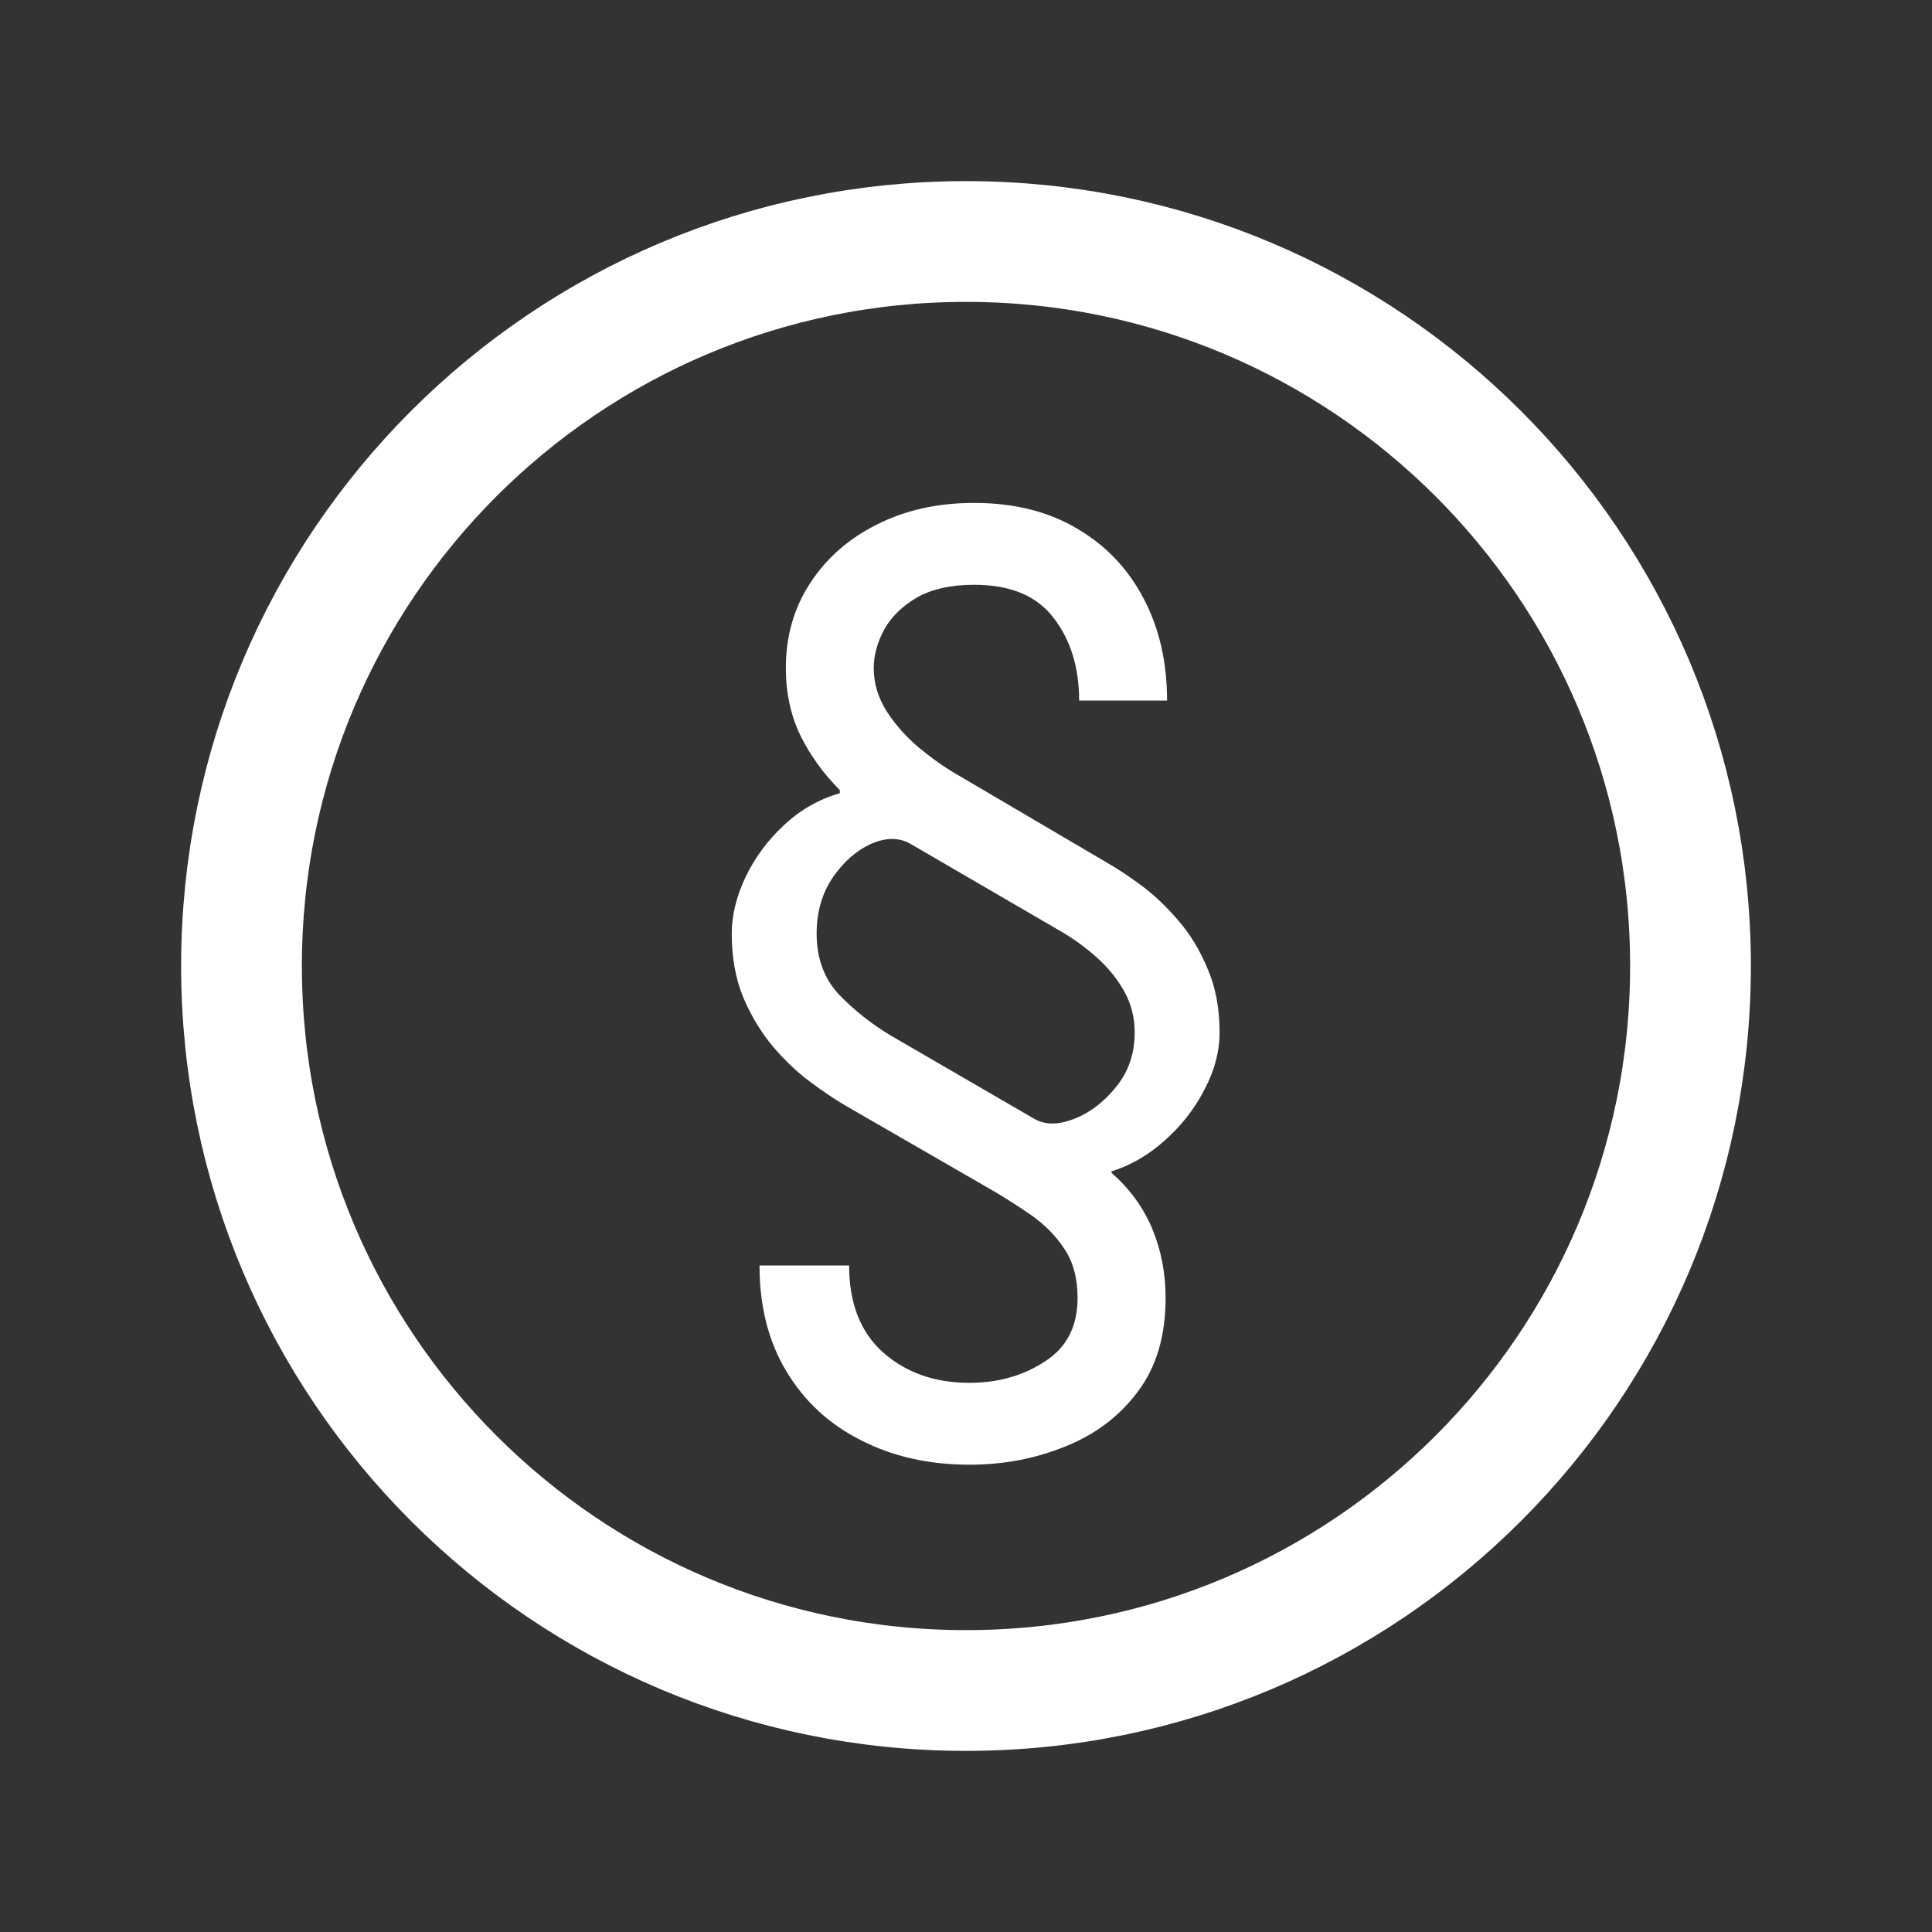 <svg width="16" height="16" viewBox="0 0 16 16" fill="none" xmlns="http://www.w3.org/2000/svg">
<rect x="0" y="0" width="16" height="16" fill="#333333" stroke="none"/>
<path d="M9.665 5.802H8.937C8.937 5.527 8.866 5.299 8.726 5.118C8.587 4.934 8.368 4.843 8.067 4.843C7.876 4.843 7.718 4.878 7.594 4.948C7.473 5.019 7.382 5.107 7.323 5.213C7.265 5.32 7.236 5.427 7.236 5.533C7.236 5.661 7.273 5.781 7.345 5.894C7.417 6.005 7.507 6.105 7.614 6.195C7.72 6.282 7.824 6.356 7.927 6.415L9.167 7.144C9.25 7.191 9.345 7.254 9.451 7.332C9.558 7.411 9.66 7.508 9.758 7.623C9.856 7.736 9.937 7.869 10.001 8.023C10.067 8.176 10.1 8.352 10.1 8.55C10.1 8.708 10.059 8.865 9.975 9.023C9.894 9.181 9.786 9.32 9.649 9.442C9.515 9.563 9.367 9.65 9.205 9.701V9.713C9.359 9.848 9.471 10.003 9.544 10.18C9.616 10.355 9.653 10.544 9.653 10.749C9.653 11.064 9.576 11.323 9.422 11.526C9.269 11.73 9.069 11.881 8.822 11.979C8.574 12.08 8.31 12.13 8.029 12.13C7.692 12.13 7.393 12.062 7.131 11.928C6.869 11.796 6.663 11.607 6.514 11.359C6.365 11.114 6.29 10.821 6.29 10.48H7.032C7.032 10.794 7.126 11.033 7.313 11.2C7.503 11.368 7.741 11.452 8.029 11.452C8.265 11.452 8.473 11.393 8.652 11.276C8.833 11.161 8.924 10.986 8.924 10.749C8.924 10.587 8.888 10.452 8.815 10.343C8.743 10.234 8.653 10.143 8.547 10.068C8.44 9.994 8.336 9.927 8.234 9.867L6.993 9.151C6.91 9.102 6.816 9.038 6.709 8.959C6.603 8.88 6.5 8.783 6.402 8.668C6.304 8.551 6.222 8.416 6.156 8.262C6.092 8.107 6.06 7.93 6.06 7.732C6.06 7.579 6.099 7.422 6.175 7.262C6.252 7.102 6.357 6.96 6.492 6.834C6.626 6.708 6.78 6.62 6.955 6.569V6.543C6.821 6.409 6.712 6.259 6.629 6.092C6.548 5.924 6.508 5.738 6.508 5.533C6.508 5.269 6.575 5.034 6.709 4.83C6.843 4.623 7.028 4.461 7.262 4.344C7.496 4.225 7.765 4.165 8.067 4.165C8.395 4.165 8.679 4.235 8.917 4.376C9.156 4.515 9.34 4.707 9.47 4.955C9.6 5.2 9.665 5.482 9.665 5.802ZM9.397 8.55C9.397 8.427 9.368 8.314 9.311 8.211C9.253 8.107 9.178 8.014 9.087 7.933C8.995 7.85 8.898 7.779 8.796 7.719L7.543 6.99C7.449 6.935 7.341 6.934 7.217 6.987C7.096 7.041 6.989 7.133 6.898 7.265C6.808 7.397 6.763 7.553 6.763 7.732C6.763 7.936 6.825 8.105 6.949 8.237C7.074 8.367 7.217 8.48 7.377 8.576L8.566 9.266C8.655 9.317 8.765 9.317 8.895 9.266C9.027 9.215 9.143 9.126 9.243 9.001C9.346 8.875 9.397 8.725 9.397 8.55Z" fill="white"/>
<path d="M8 14C11.314 14 14 11.314 14 8C14 4.686 11.314 2 8 2C4.686 2 2 4.686 2 8C2 11.314 4.686 14 8 14Z" stroke="white" stroke-miterlimit="10"/>
</svg>
